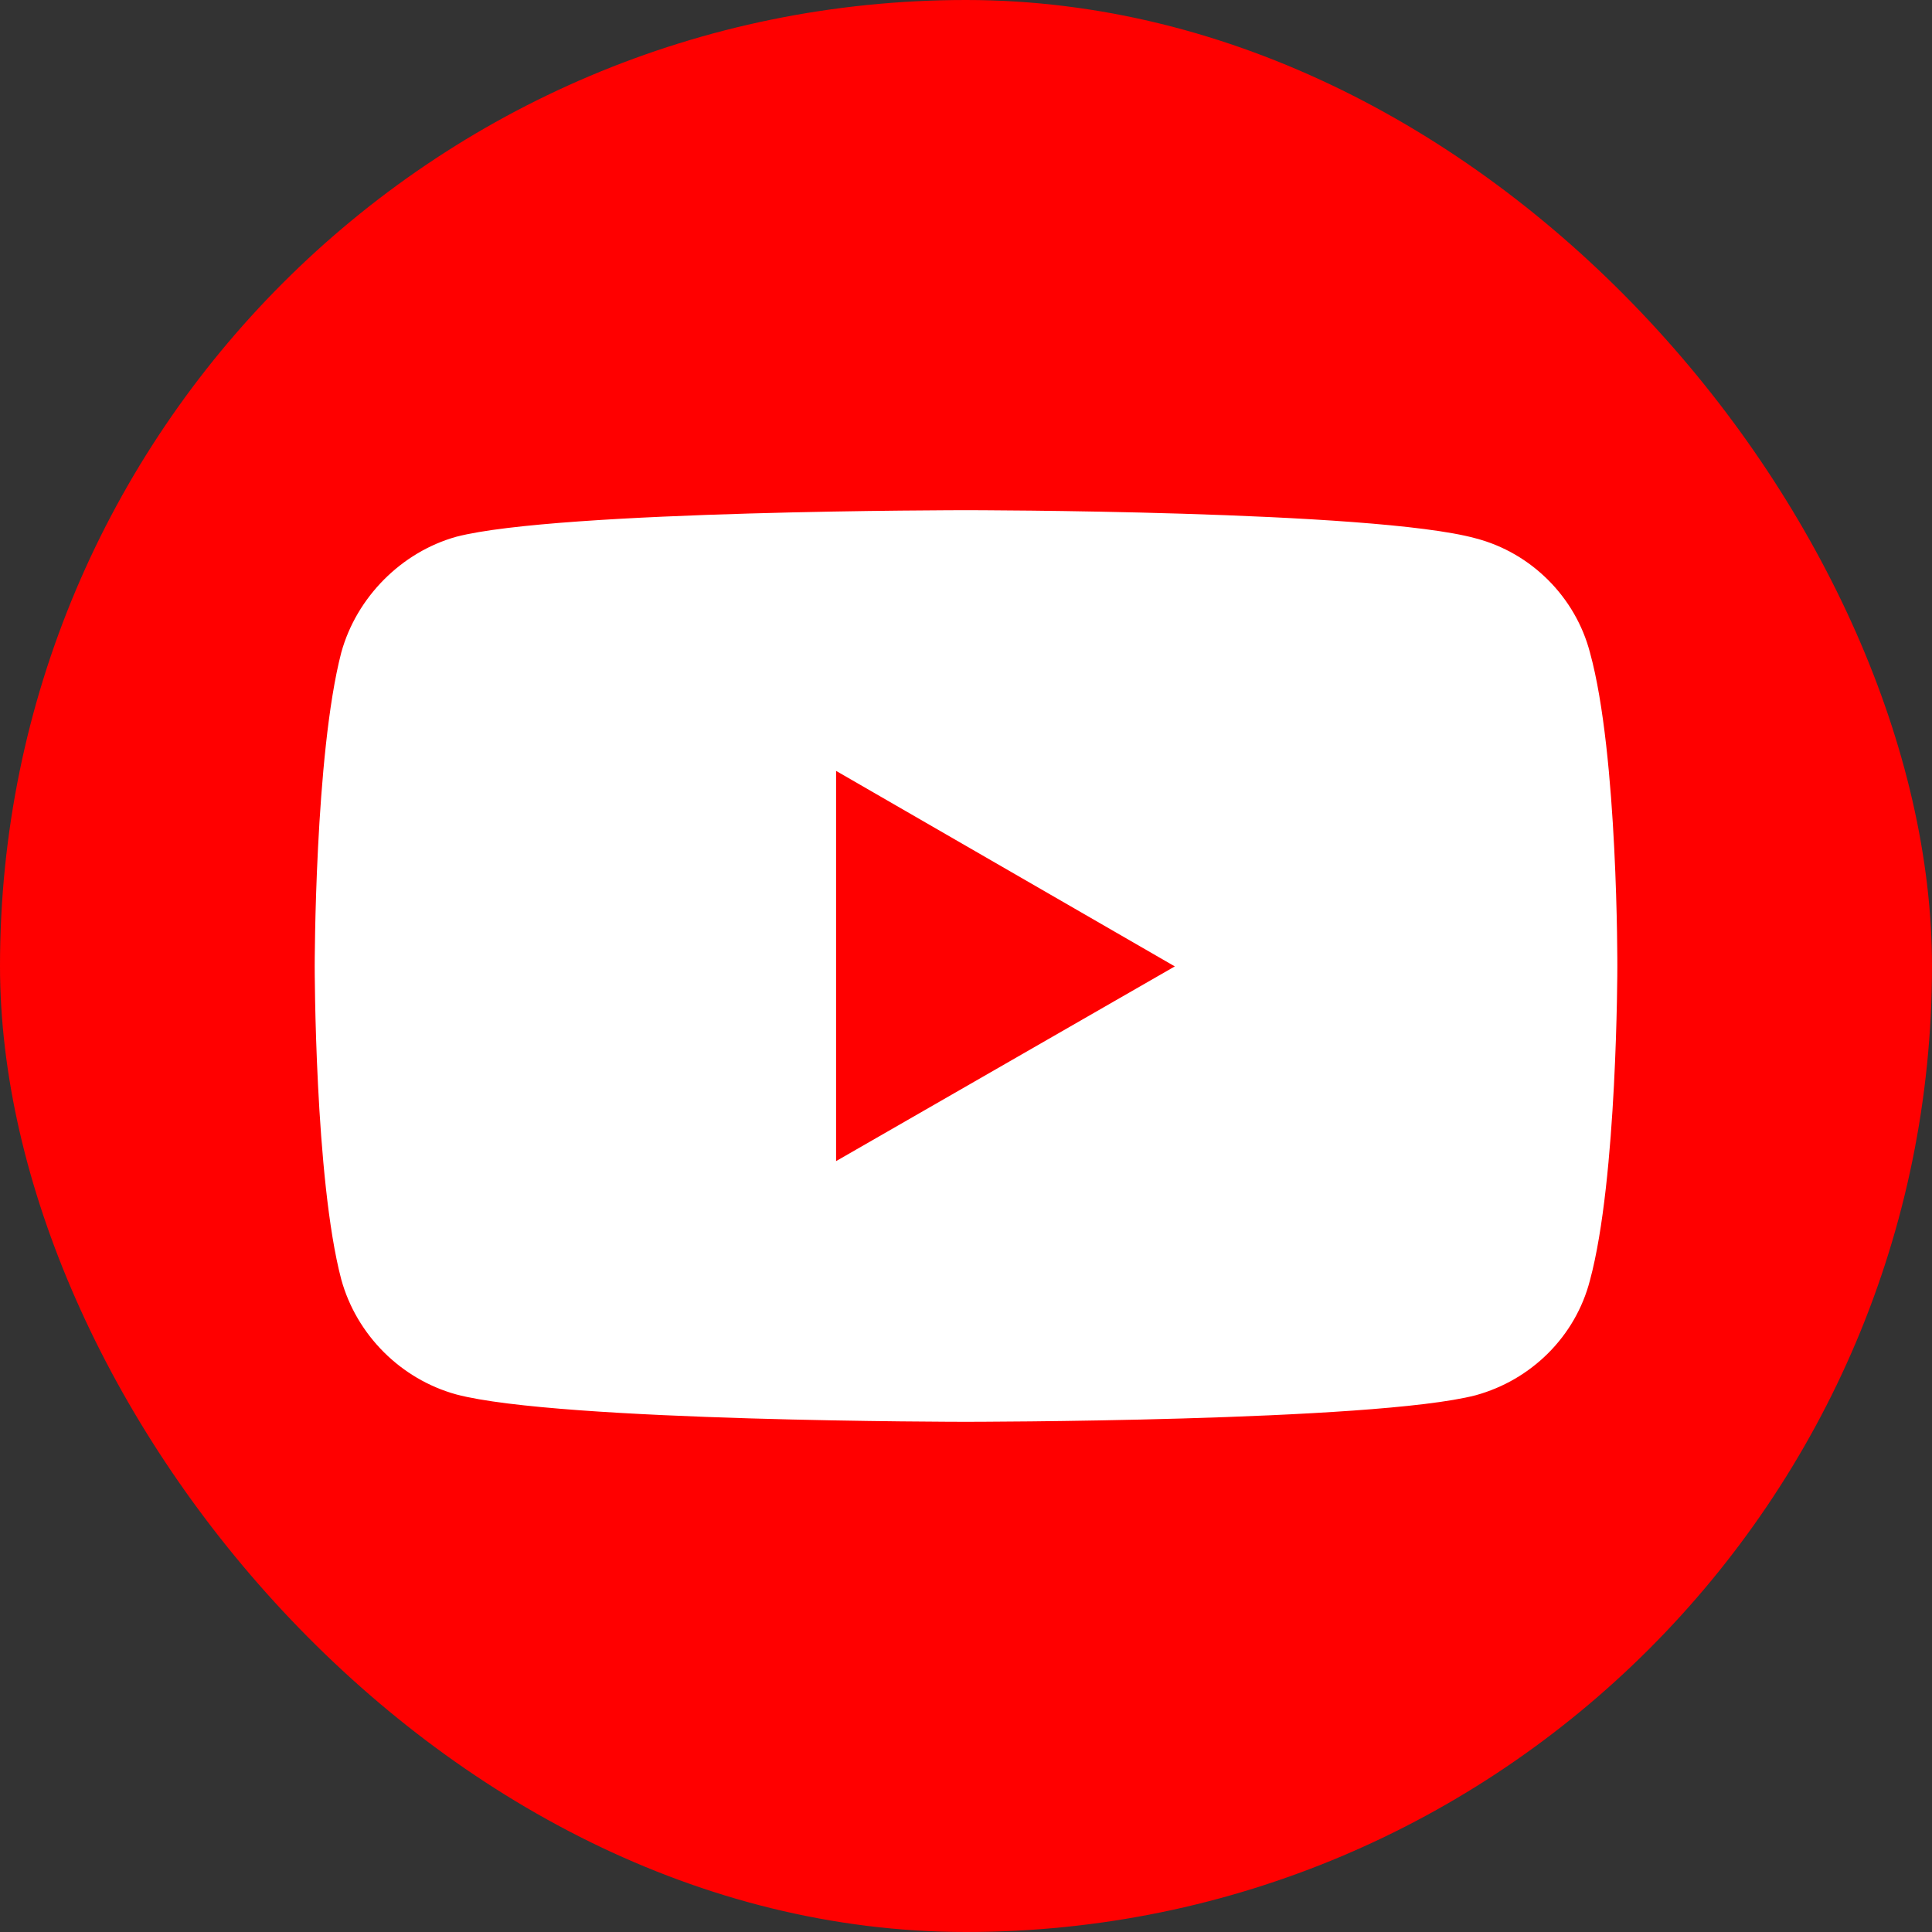 <svg width="256" height="256" viewBox="0 0 256 256" xmlns="http://www.w3.org/2000/svg"><rect x="0" y="0" width="256" height="256" fill="#333333" stroke="none"/><rect width="256" height="256" ry="128" fill="red"/><path d="M127.95 67.603s-53.947 0-67.487 3.518c-7.25 2.026-13.219 7.996-15.245 15.352-3.518 13.54-3.518 41.58-3.518 41.58s0 28.147 3.518 41.473c2.026 7.357 7.889 13.22 15.245 15.245 13.647 3.625 67.487 3.625 67.487 3.625s54.054 0 67.593-3.518c7.356-2.026 13.219-7.782 15.138-15.245 3.625-13.433 3.625-41.473 3.625-41.473s.107-28.147-3.625-41.687c-1.92-7.356-7.782-13.219-15.138-15.138-13.54-3.732-67.593-3.732-67.593-3.732zm-17.165 34.543l44.885 25.907-44.885 25.8z" fill="#fff"/></svg>